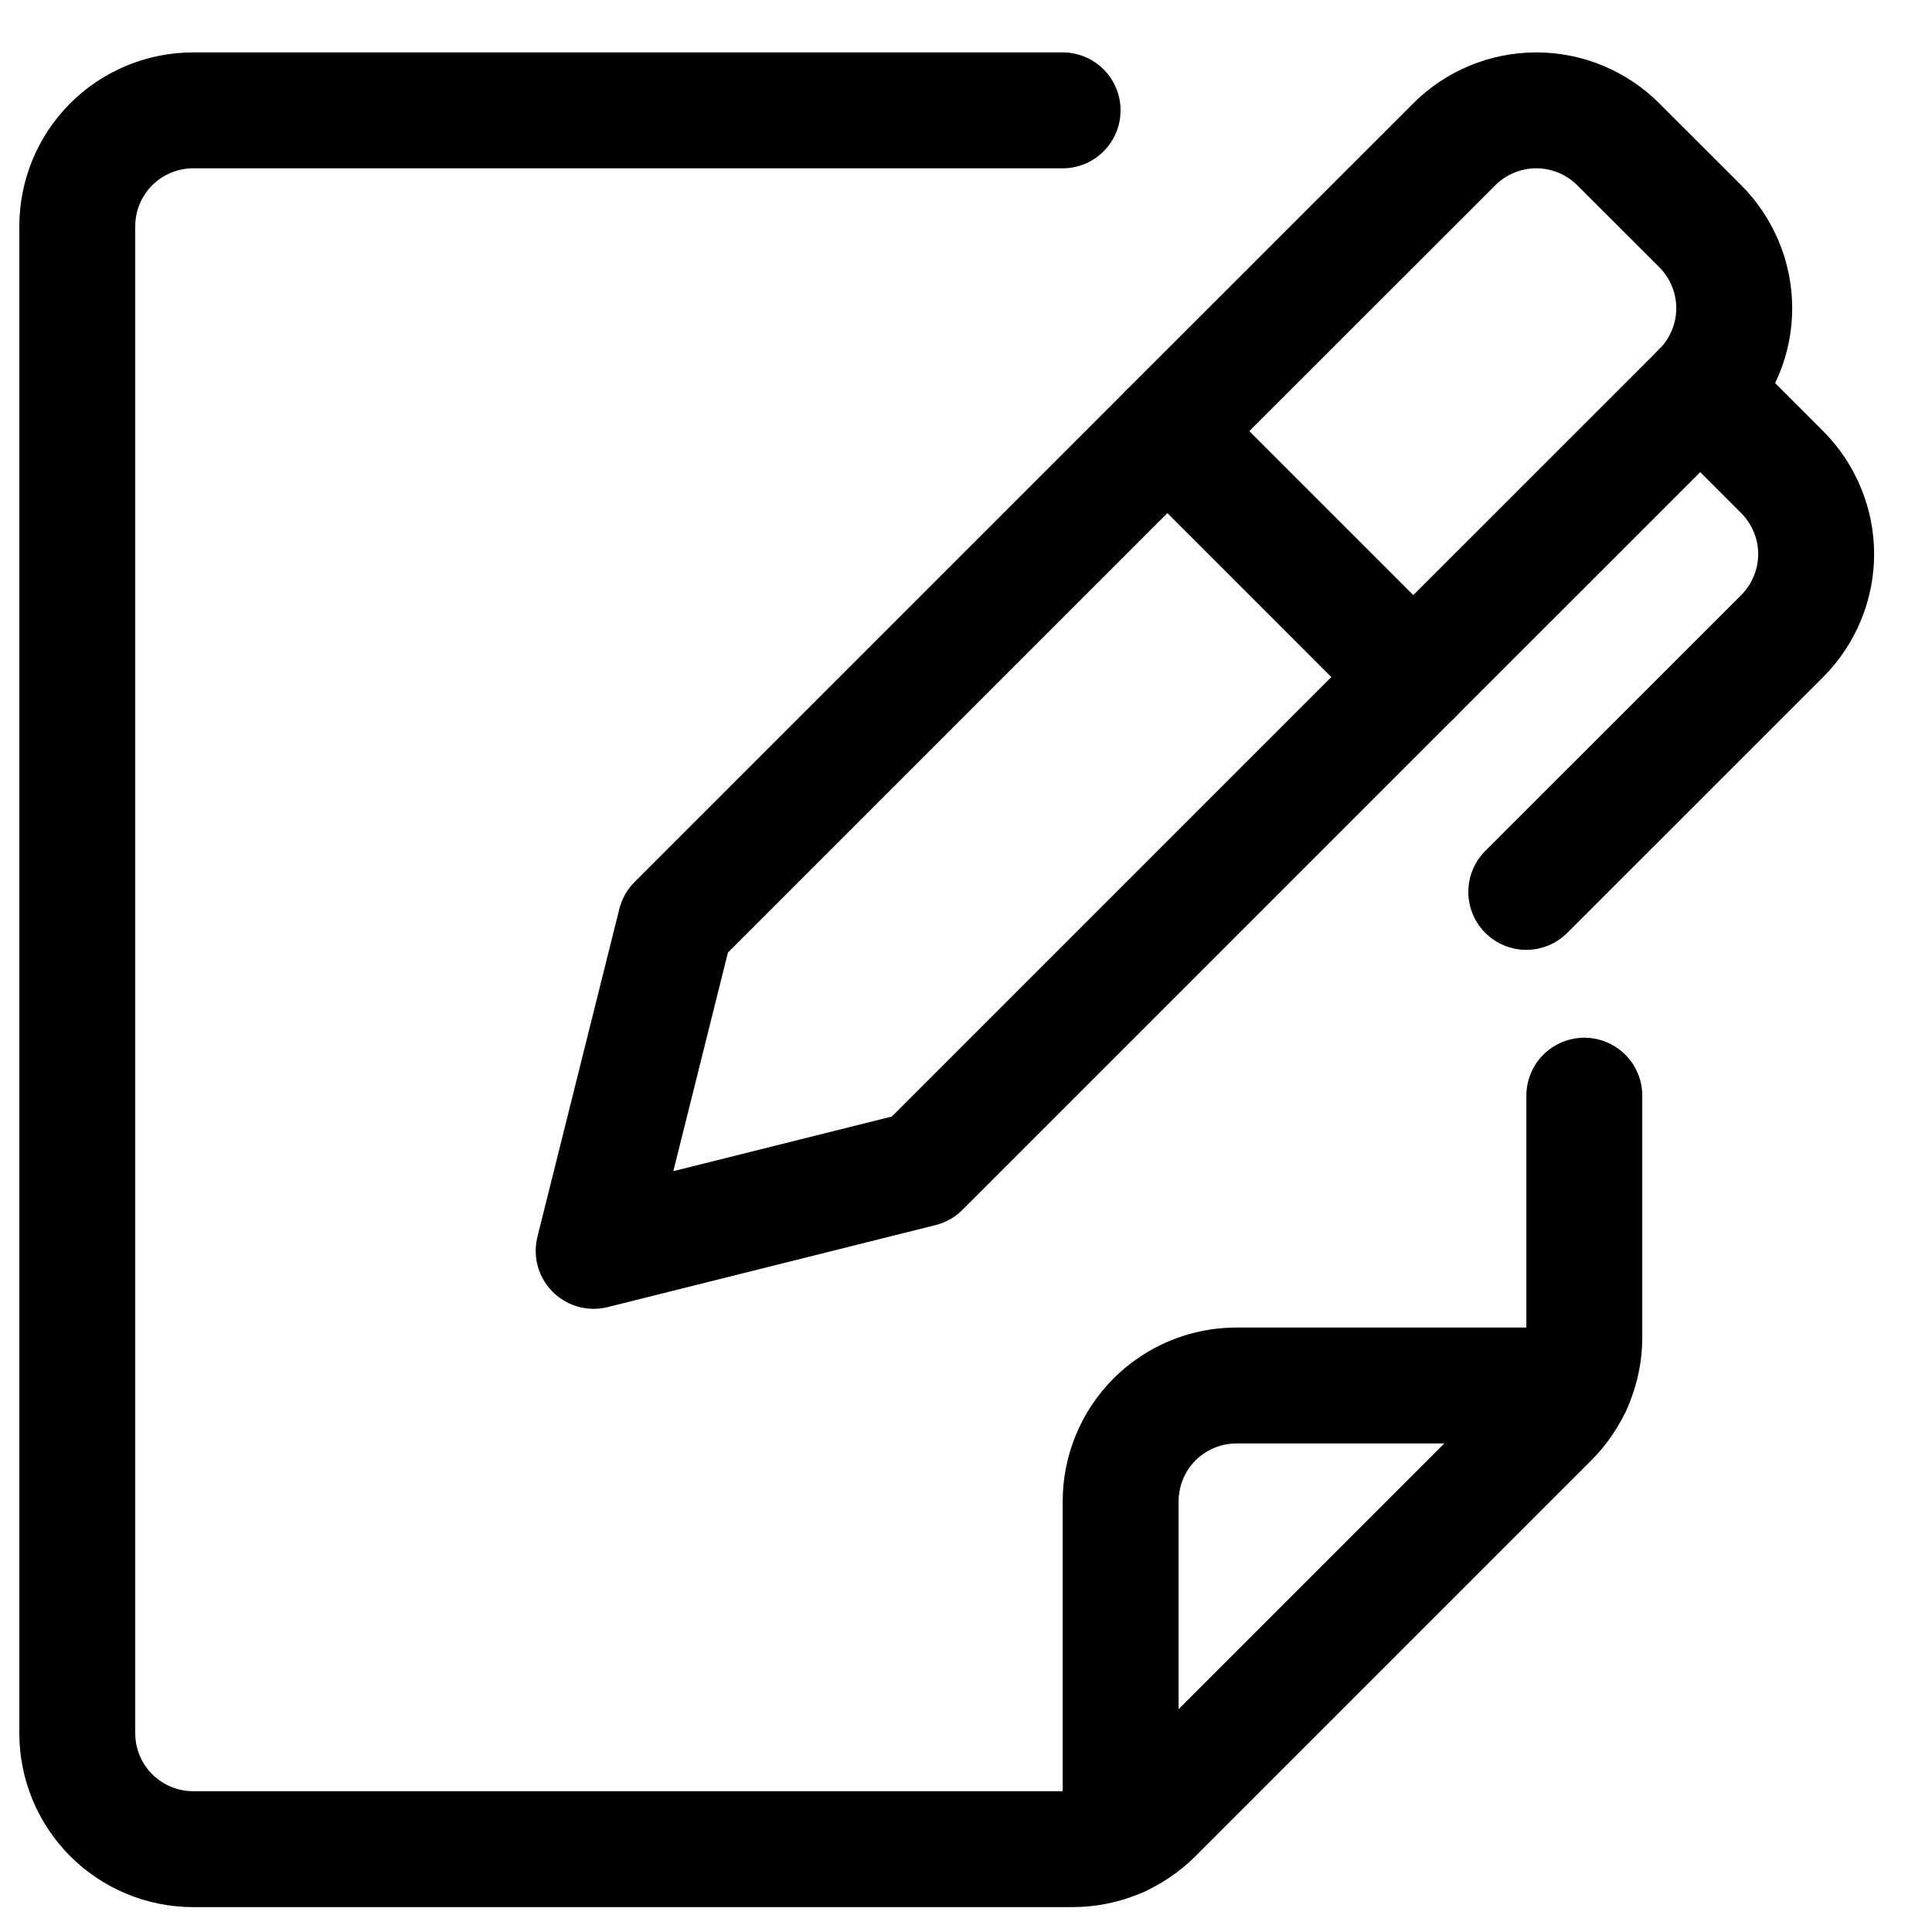 <svg width="25" height="25" viewBox="0 0 25 25" fill="none" xmlns="http://www.w3.org/2000/svg">
<path d="M8.742 11.943L7.682 16.186L11.924 15.125L18.288 8.761L15.106 5.579L8.742 11.943Z" stroke="black" stroke-width="1.5" stroke-linecap="round" stroke-linejoin="round"/>
<path d="M22.001 5.049L23.061 6.109C23.2 6.248 23.311 6.414 23.386 6.596C23.462 6.778 23.501 6.973 23.501 7.17C23.501 7.367 23.462 7.562 23.386 7.744C23.311 7.926 23.2 8.092 23.061 8.231L19.75 11.541" stroke="black" stroke-width="1.5" stroke-linecap="round" stroke-linejoin="round"/>
<path d="M18.288 8.761L22.001 5.049C22.14 4.91 22.251 4.744 22.326 4.562C22.402 4.38 22.441 4.185 22.441 3.988C22.441 3.791 22.402 3.596 22.326 3.414C22.251 3.232 22.14 3.066 22.001 2.927L20.94 1.867C20.659 1.586 20.277 1.428 19.88 1.428C19.482 1.428 19.1 1.586 18.819 1.867L15.106 5.578" stroke="black" stroke-width="1.5" stroke-linecap="round" stroke-linejoin="round"/>
<path d="M20.501 14.178V17.306C20.501 17.503 20.462 17.698 20.387 17.88C20.311 18.062 20.2 18.228 20.061 18.367L14.94 23.488C14.801 23.627 14.635 23.738 14.453 23.814C14.271 23.889 14.076 23.928 13.879 23.928H2.5C2.102 23.928 1.721 23.77 1.439 23.489C1.158 23.207 1 22.826 1 22.428V2.928C1 2.53 1.158 2.149 1.439 1.867C1.721 1.586 2.102 1.428 2.5 1.428H13.75" stroke="black" stroke-width="1.5" stroke-linecap="round" stroke-linejoin="round"/>
<path d="M14.501 23.793V19.428C14.501 19.03 14.659 18.649 14.94 18.367C15.222 18.086 15.603 17.928 16.001 17.928H20.366" stroke="black" stroke-width="1.5" stroke-linecap="round" stroke-linejoin="round"/>
</svg>
